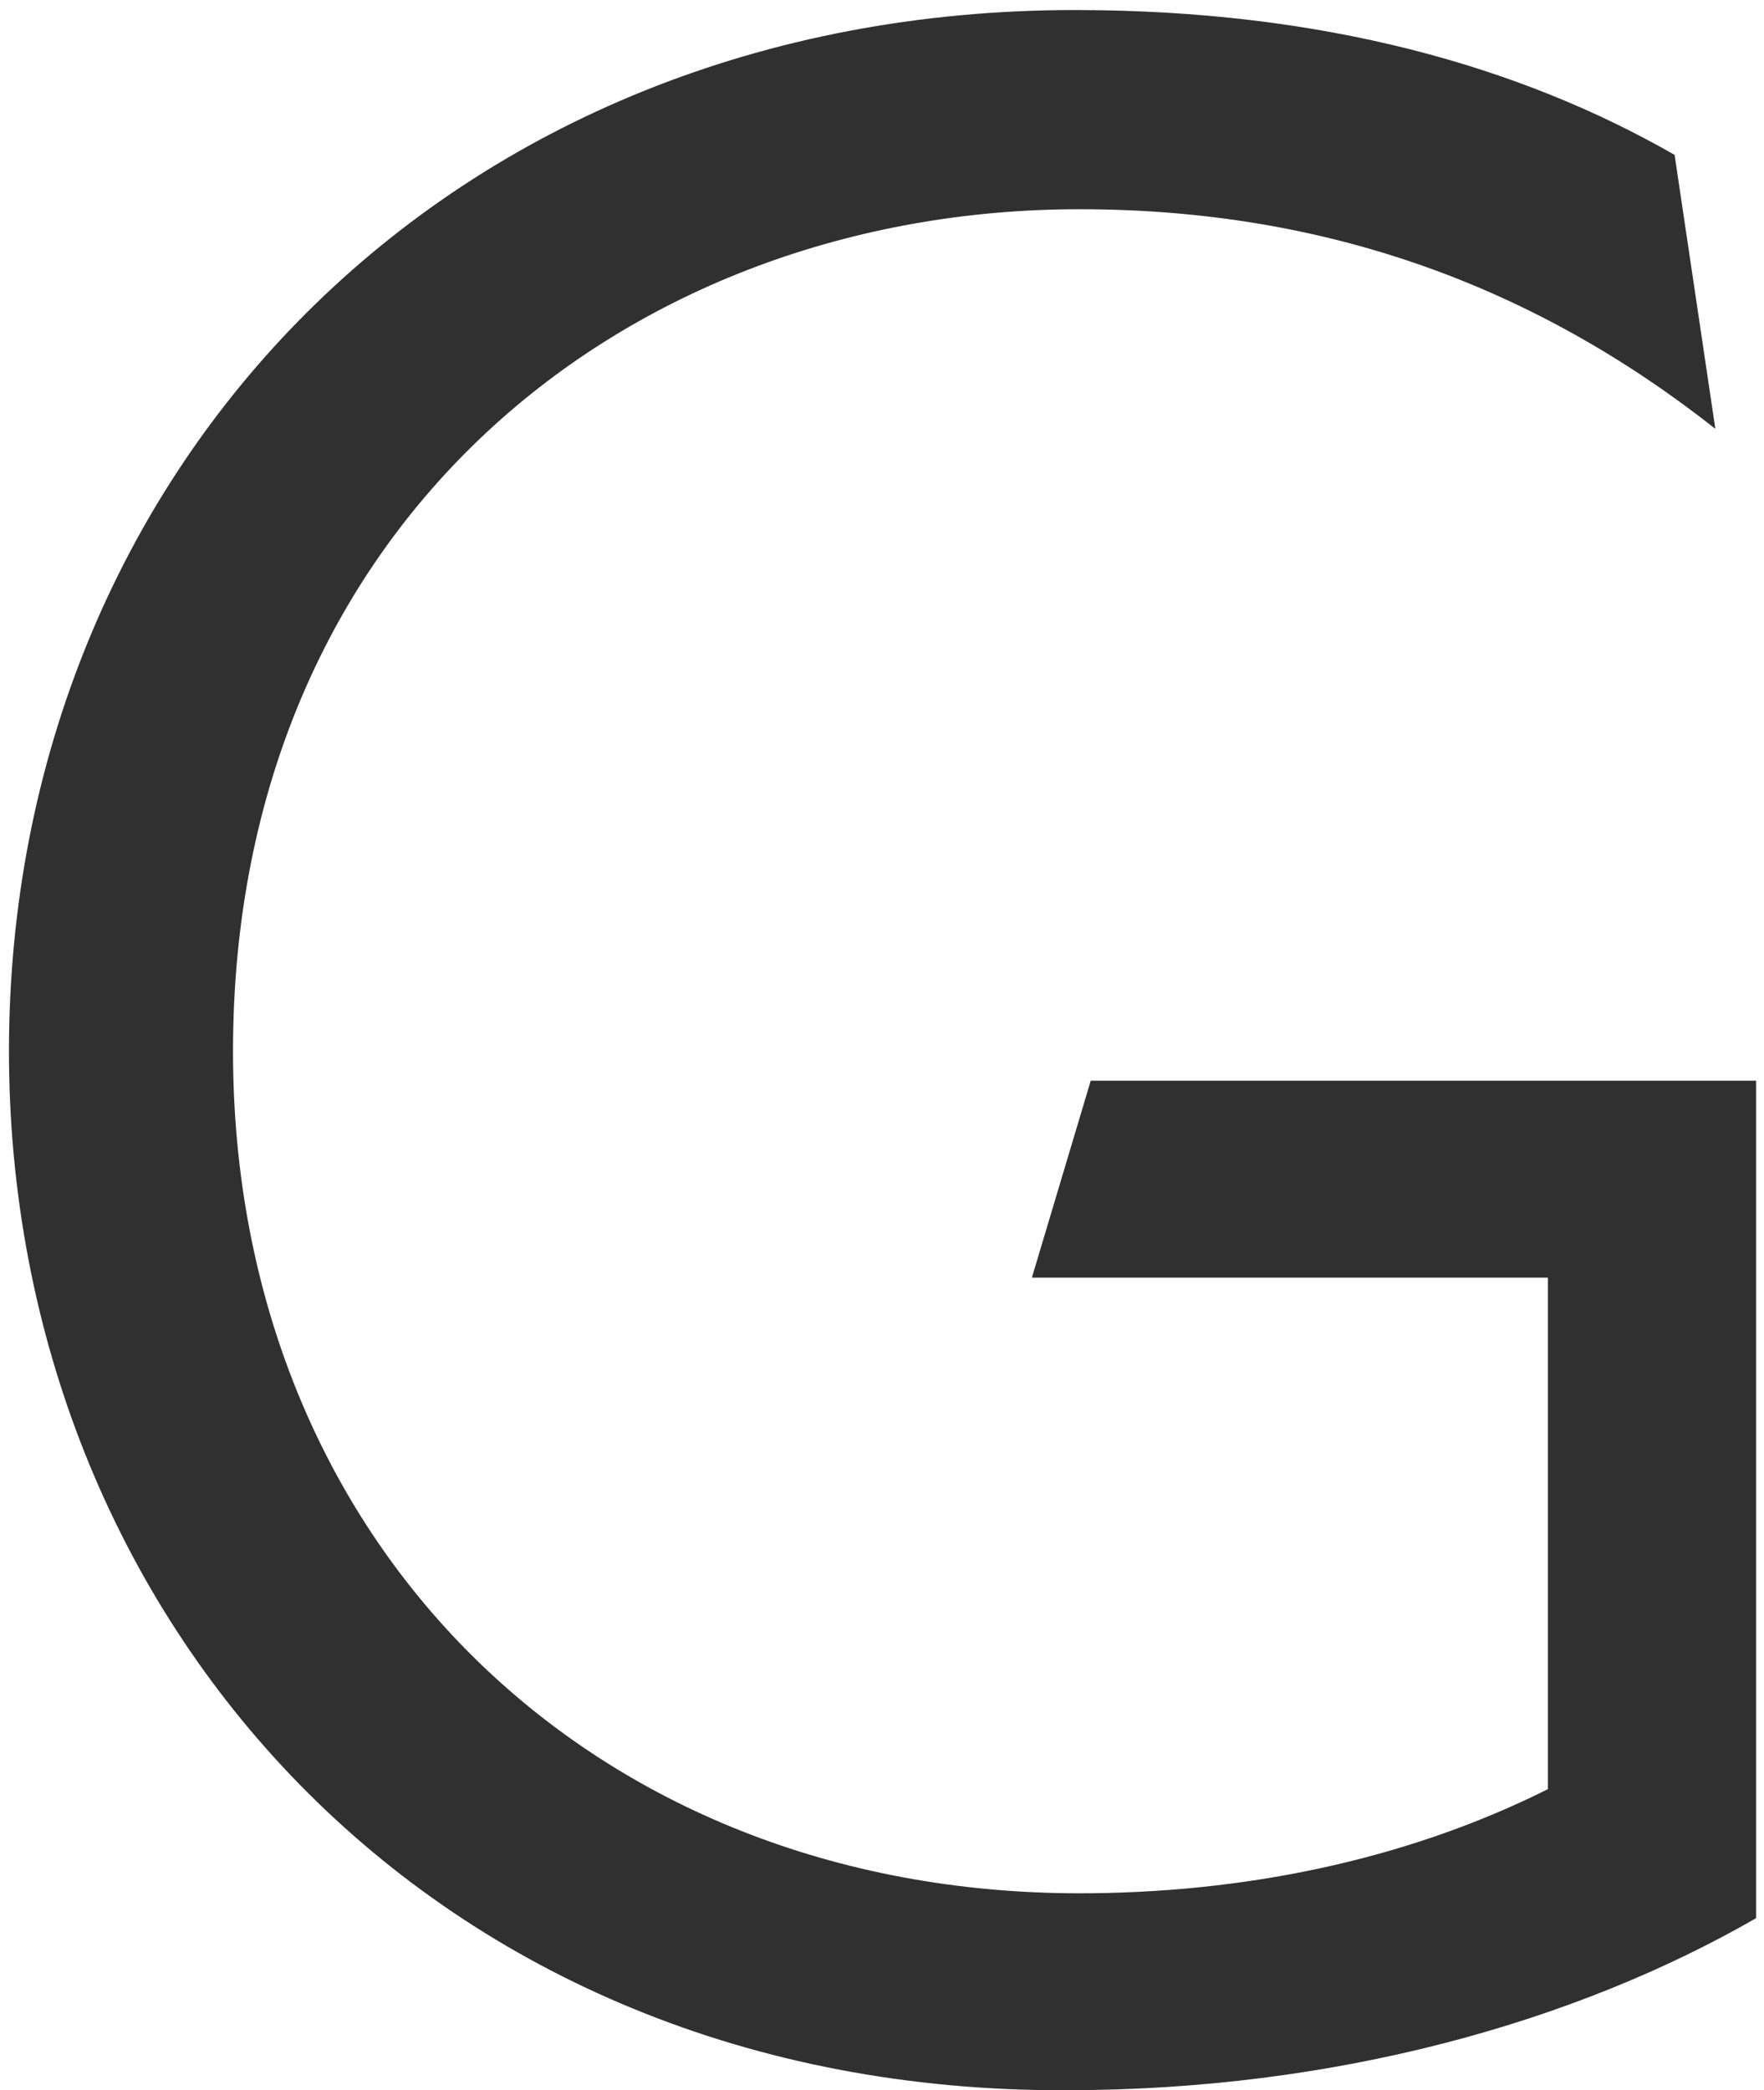 <svg width="146" height="173" viewBox="0 0 146 173" fill="none" xmlns="http://www.w3.org/2000/svg">
<path d="M0.742 87.008C0.742 38.861 37.08 0.831 88.965 0.831C109.568 0.831 125.864 5.514 138.601 12.82L141.973 35.489C126.988 23.686 109.756 17.317 89.339 17.317C51.877 17.317 19.286 43.358 19.286 87.008C19.286 127.662 48.88 156.7 89.339 156.7C102.638 156.7 116.124 154.077 128.112 148.082V105.743H85.406L90.276 89.444H145.344V158.761C130.36 167.379 110.505 172.999 88.215 172.999C35.769 173.187 0.742 134.032 0.742 87.008Z" fill="#303030"/>
</svg>
